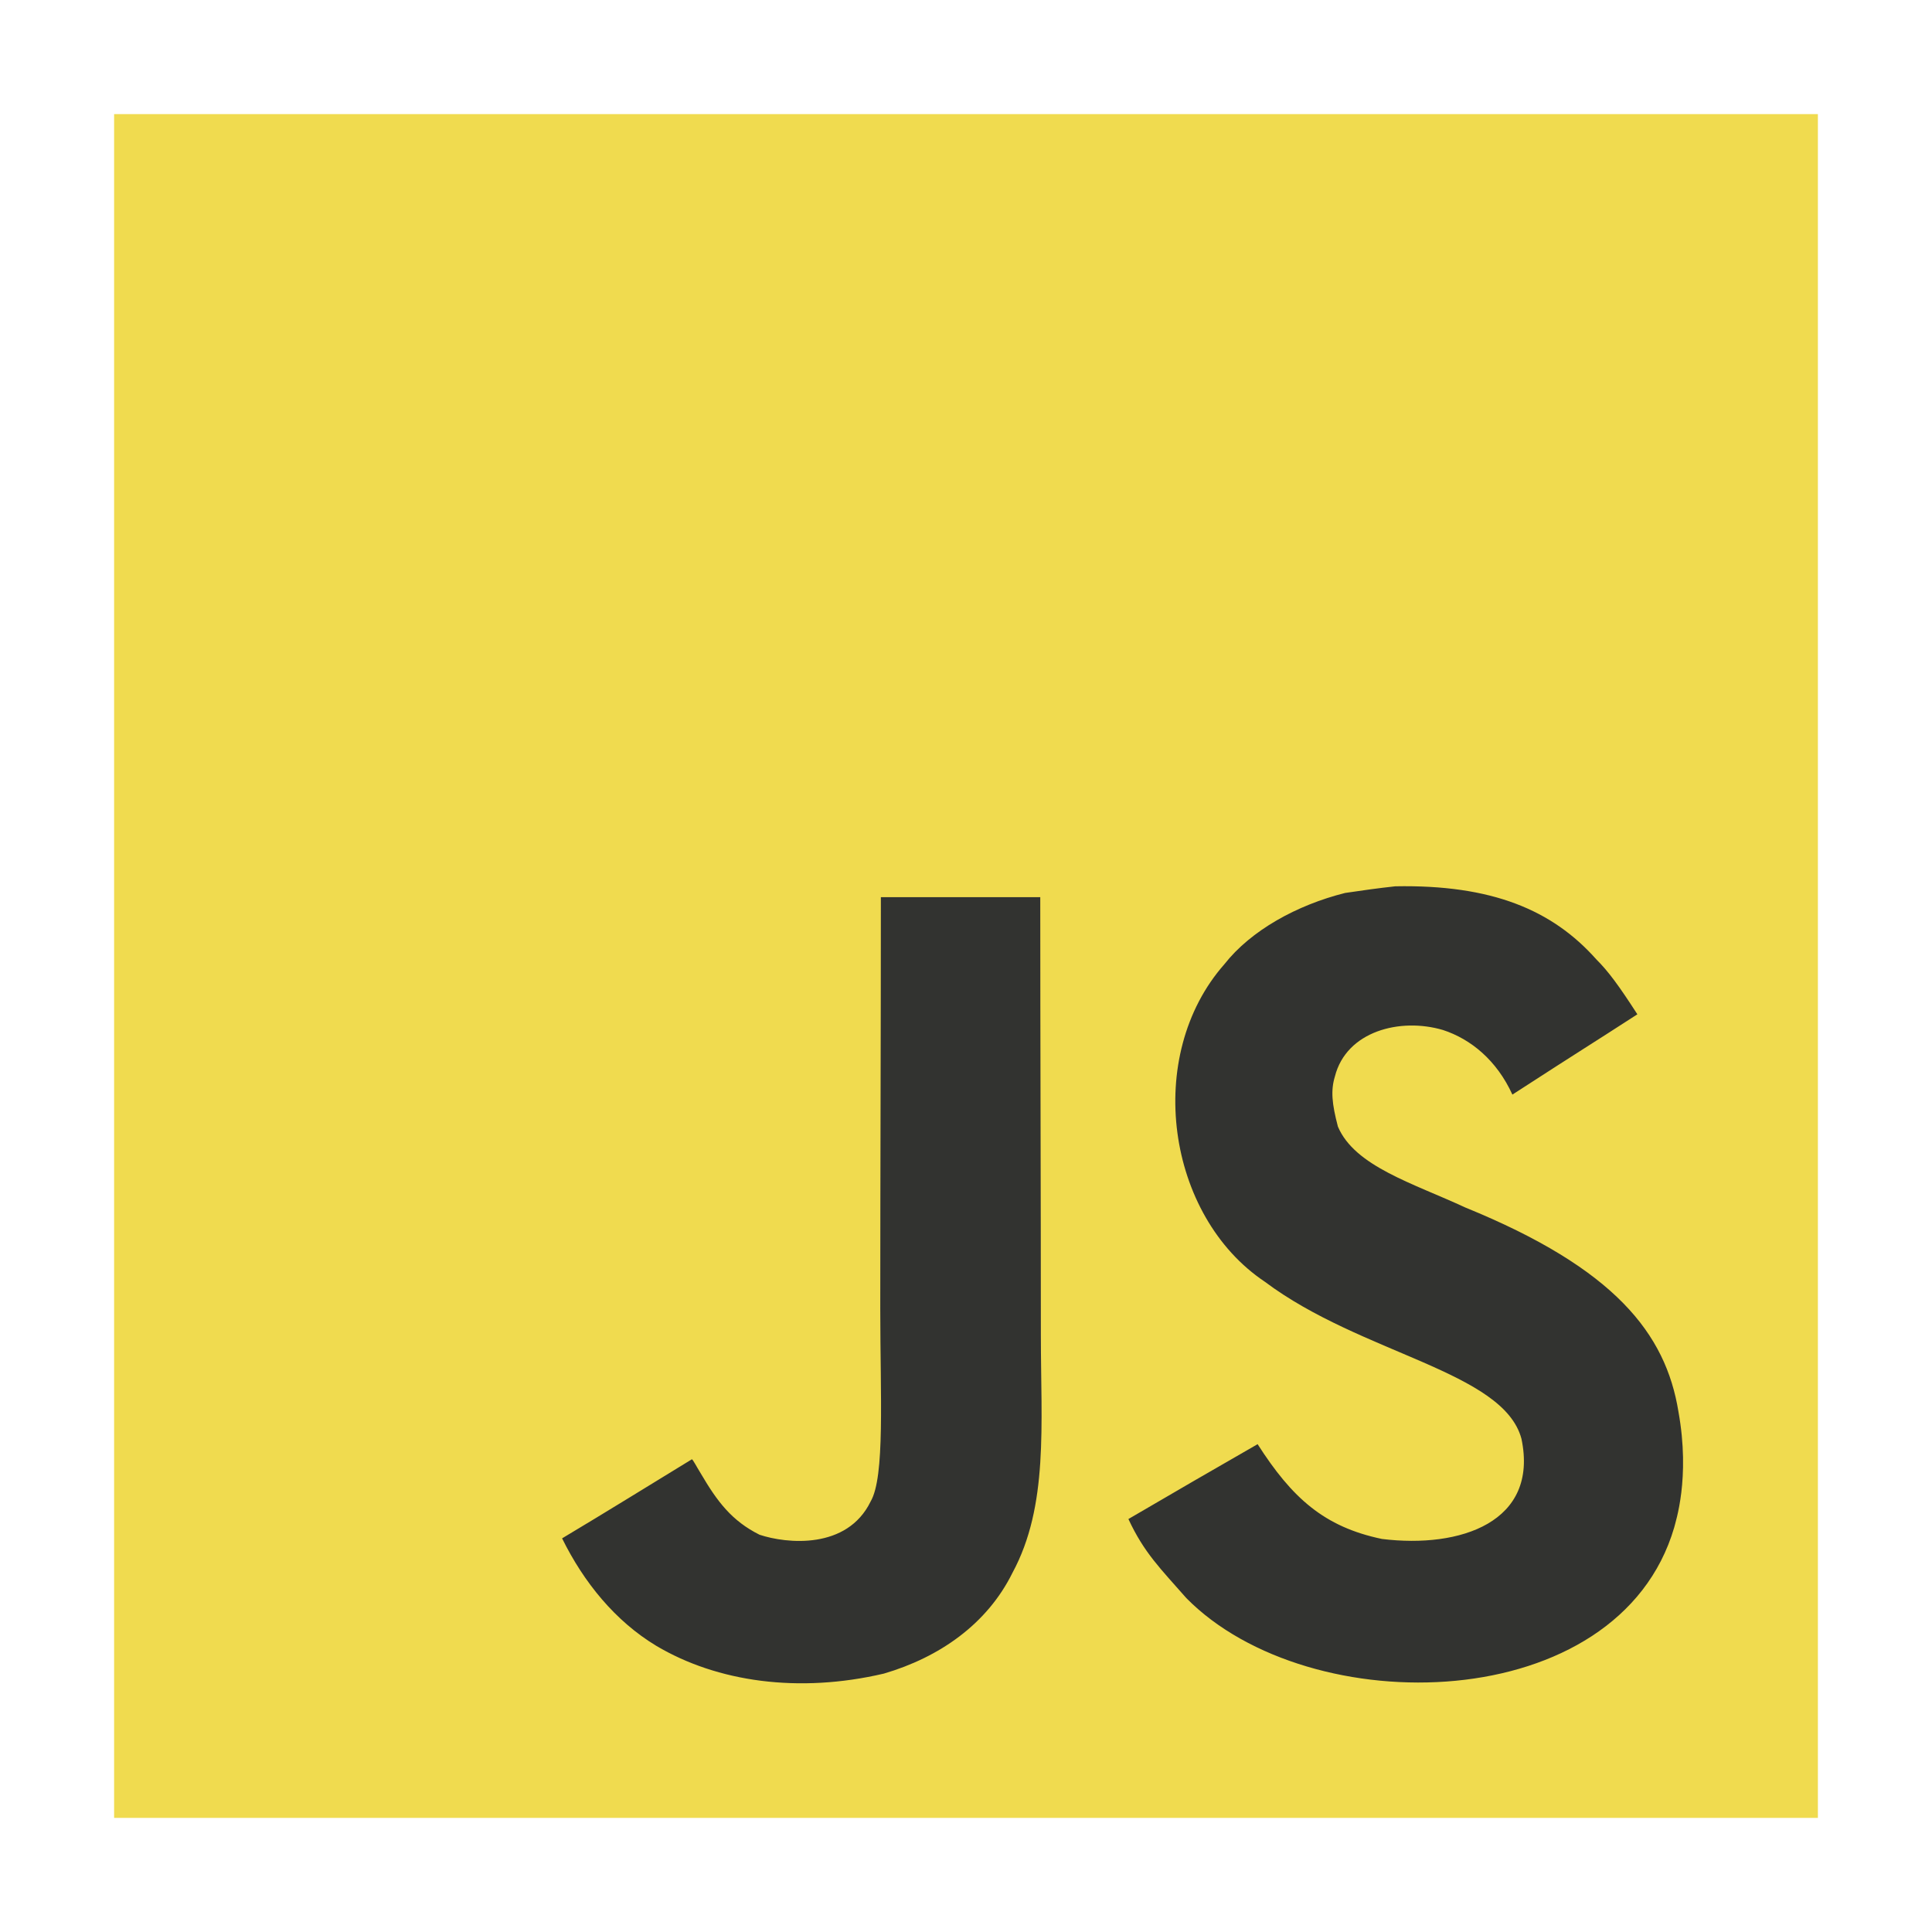 <?xml version="1.0" encoding="utf-8"?>
<!-- Generator: Adobe Illustrator 28.2.0, SVG Export Plug-In . SVG Version: 6.00 Build 0)  -->
<svg version="1.2" baseProfile="tiny" id="Layer_1" xmlns="http://www.w3.org/2000/svg" xmlns:xlink="http://www.w3.org/1999/xlink"
	 x="0px" y="0px" viewBox="0 0 320 320" overflow="visible" xml:space="preserve">
<path fill="#F0DB4F" d="M18.9,18.9h282.2v282.2H18.9V18.9z"/>
<path fill="#323330" d="M278,233.8c-2.1-12.9-10.5-23.7-35.3-33.8c-8.6-4-18.3-6.8-21.1-13.4c-1-3.8-1.2-6-0.5-8.3
	c1.9-7.5,10.8-9.8,17.9-7.7c4.6,1.5,8.9,5,11.5,10.7c12.2-7.9,12.2-7.8,20.7-13.3c-3.1-4.8-4.8-7.1-6.8-9.1
	c-7.3-8.2-17.3-12.4-33.3-12.1c-2.8,0.3-5.6,0.7-8.3,1.1c-8,2-15.6,6.2-20,11.8c-13.4,15.2-9.6,41.7,6.7,52.6
	c16,12,39.5,14.8,42.5,26c2.9,13.8-10.1,18.2-23.1,16.6c-9.6-2-14.9-6.8-20.6-15.7c-10.6,6.1-10.6,6.1-21.4,12.4
	c2.6,5.6,5.3,8.2,9.6,13.1c20.4,20.7,71.6,19.7,80.8-11.7C277.5,252.1,280,244.9,278,233.8z M172.3,148.6h-26.4
	c0,22.8-0.1,45.4-0.1,68.2c0,14.5,0.8,27.8-1.6,31.9c-3.9,8-13.9,7-18.4,5.5c-4.6-2.3-7-5.5-9.7-10.1c-0.8-1.3-1.3-2.3-1.5-2.4
	c-7.2,4.4-14.3,8.8-21.5,13.1c3.6,7.3,8.8,13.7,15.6,17.8c10.1,6,23.6,7.9,37.7,4.6c9.2-2.7,17.1-8.2,21.3-16.7
	c6-11.1,4.7-24.5,4.7-39.3C172.4,197.1,172.3,172.9,172.3,148.6L172.3,148.6z"/>
</svg>
